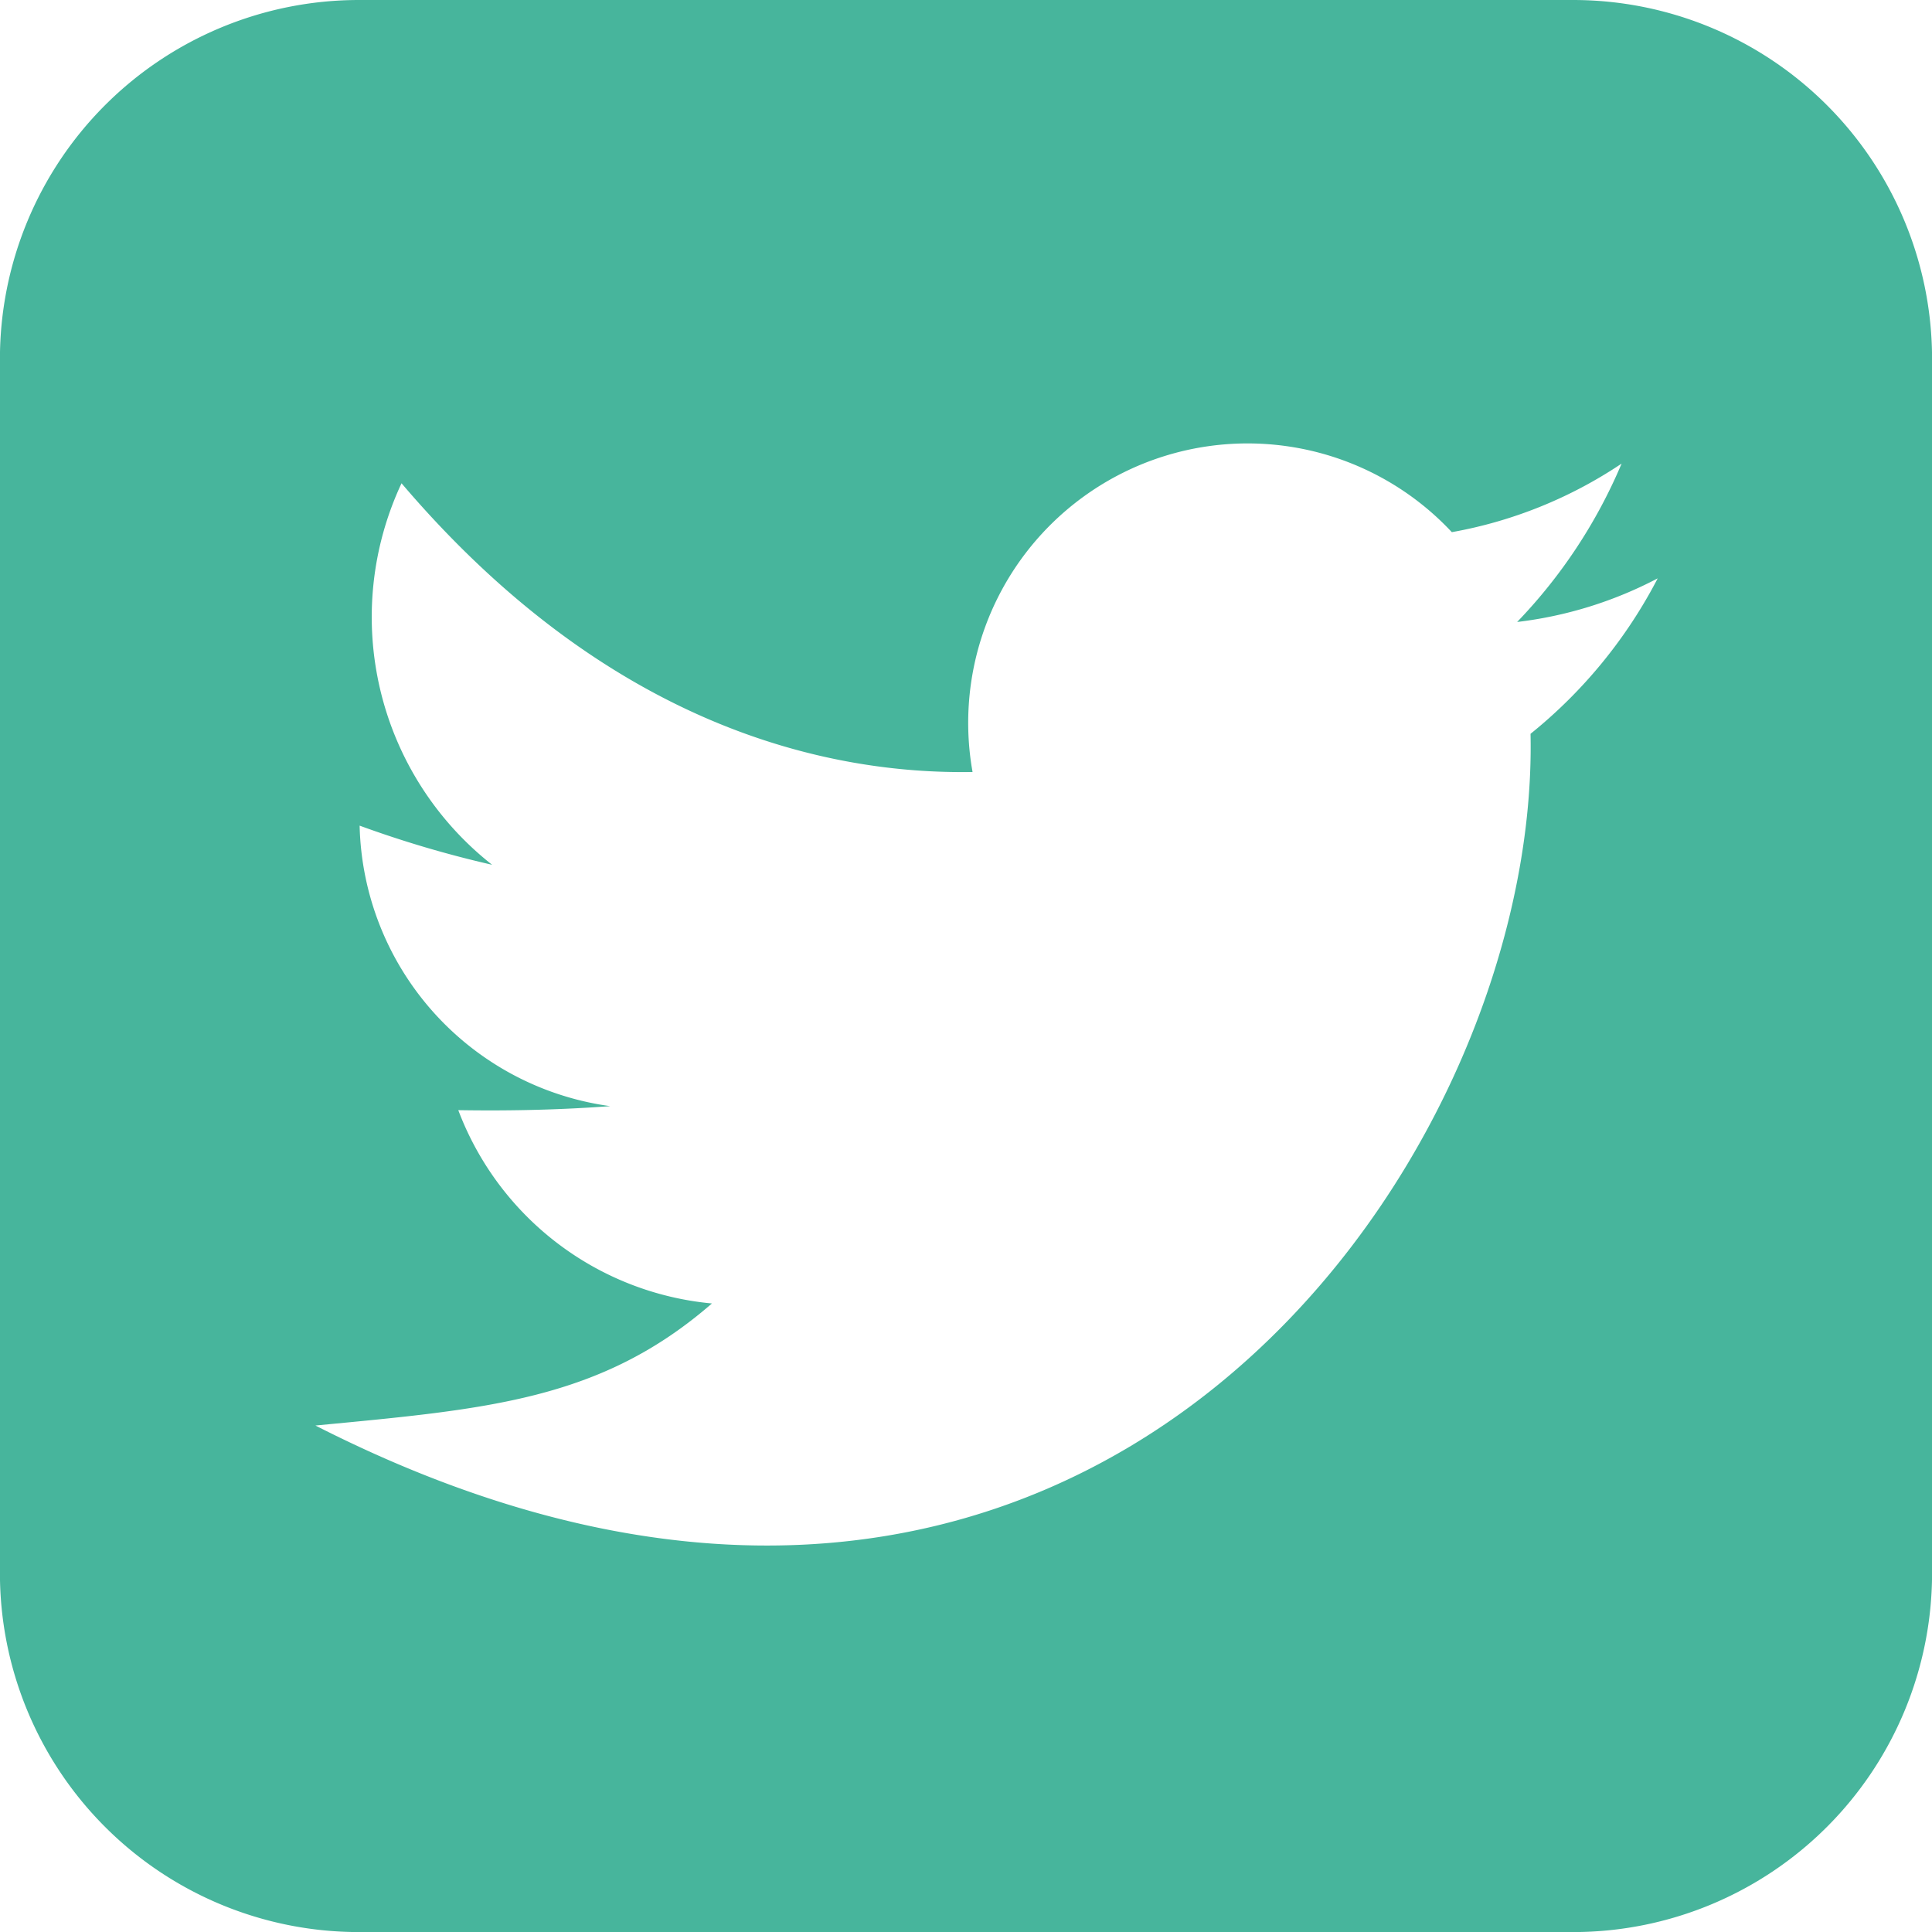 <svg xmlns="http://www.w3.org/2000/svg" width="27.984" height="27.984" viewBox="0 0 27.984 27.984"><path id="Path_132" data-name="Path 132" d="M1337.178,0h-17.586a5.2,5.2,0,0,0-5.2,5.2V22.785a5.2,5.2,0,0,0,5.2,5.2h17.586a5.2,5.2,0,0,0,5.2-5.2V5.2a5.2,5.2,0,0,0-5.2-5.2m-.616,10.629c.135,6.262-6.5,15.672-17.6,10.019,2.484-.238,4.128-.364,5.743-1.768a4.356,4.356,0,0,1-3.674-2.8c.8.013,1.529-.008,2.2-.058a4.2,4.2,0,0,1-3.629-4.063,15.915,15.915,0,0,0,1.919.567A4.565,4.565,0,0,1,1320.209,7c3,3.524,6.157,4.218,8.271,4.182a4.047,4.047,0,0,1,6.942-3.474,6.446,6.446,0,0,0,2.459-.993,7.528,7.528,0,0,1-1.513,2.294,5.848,5.848,0,0,0,2.036-.632,7.072,7.072,0,0,1-1.841,2.251" transform="translate(-1314.393)" fill="#47b59c"></path></svg>
